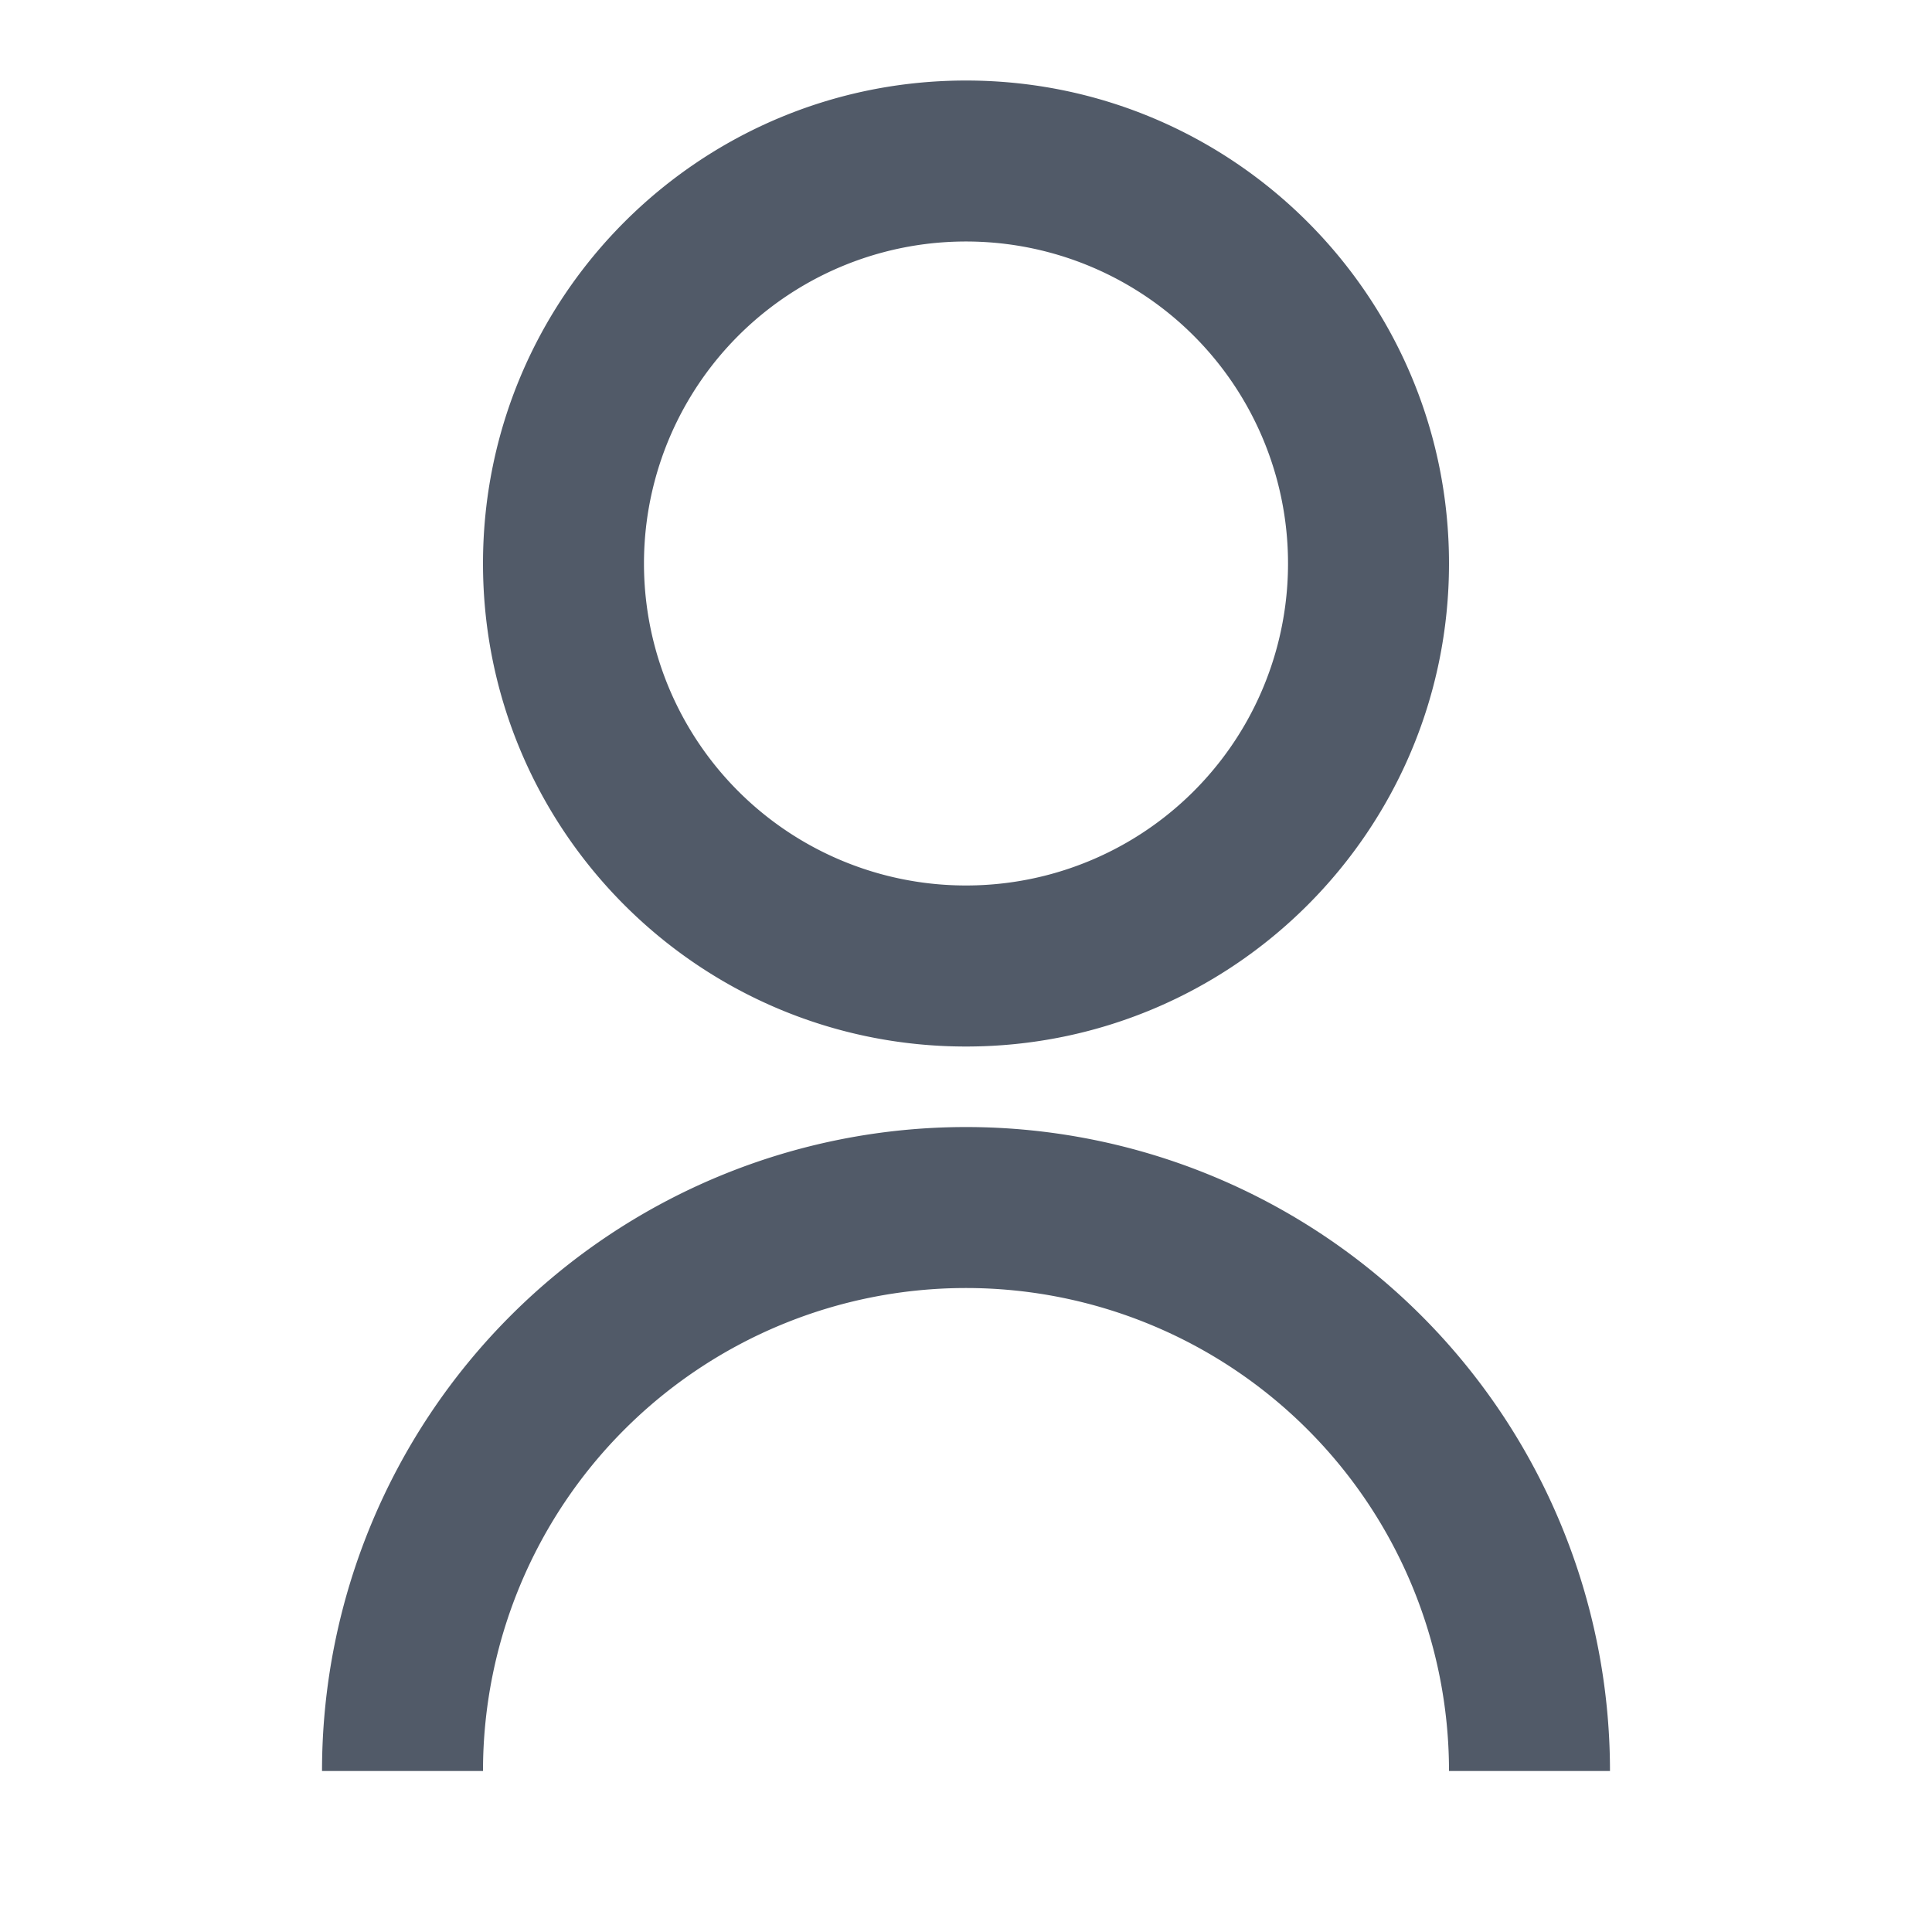 <svg xmlns="http://www.w3.org/2000/svg" width="28" height="28" fill="none"><path fill="#515A68" d="M4.667 25.667a9.333 9.333 0 1 1 18.666 0H21a7 7 0 1 0-14 0zM14 15.167c-3.867 0-7-3.133-7-7s3.133-7 7-7 7 3.132 7 7-3.133 7-7 7m0-2.334a4.665 4.665 0 0 0 4.667-4.666A4.665 4.665 0 0 0 14 3.5a4.665 4.665 0 0 0-4.667 4.667A4.665 4.665 0 0 0 14 12.833"/></svg>